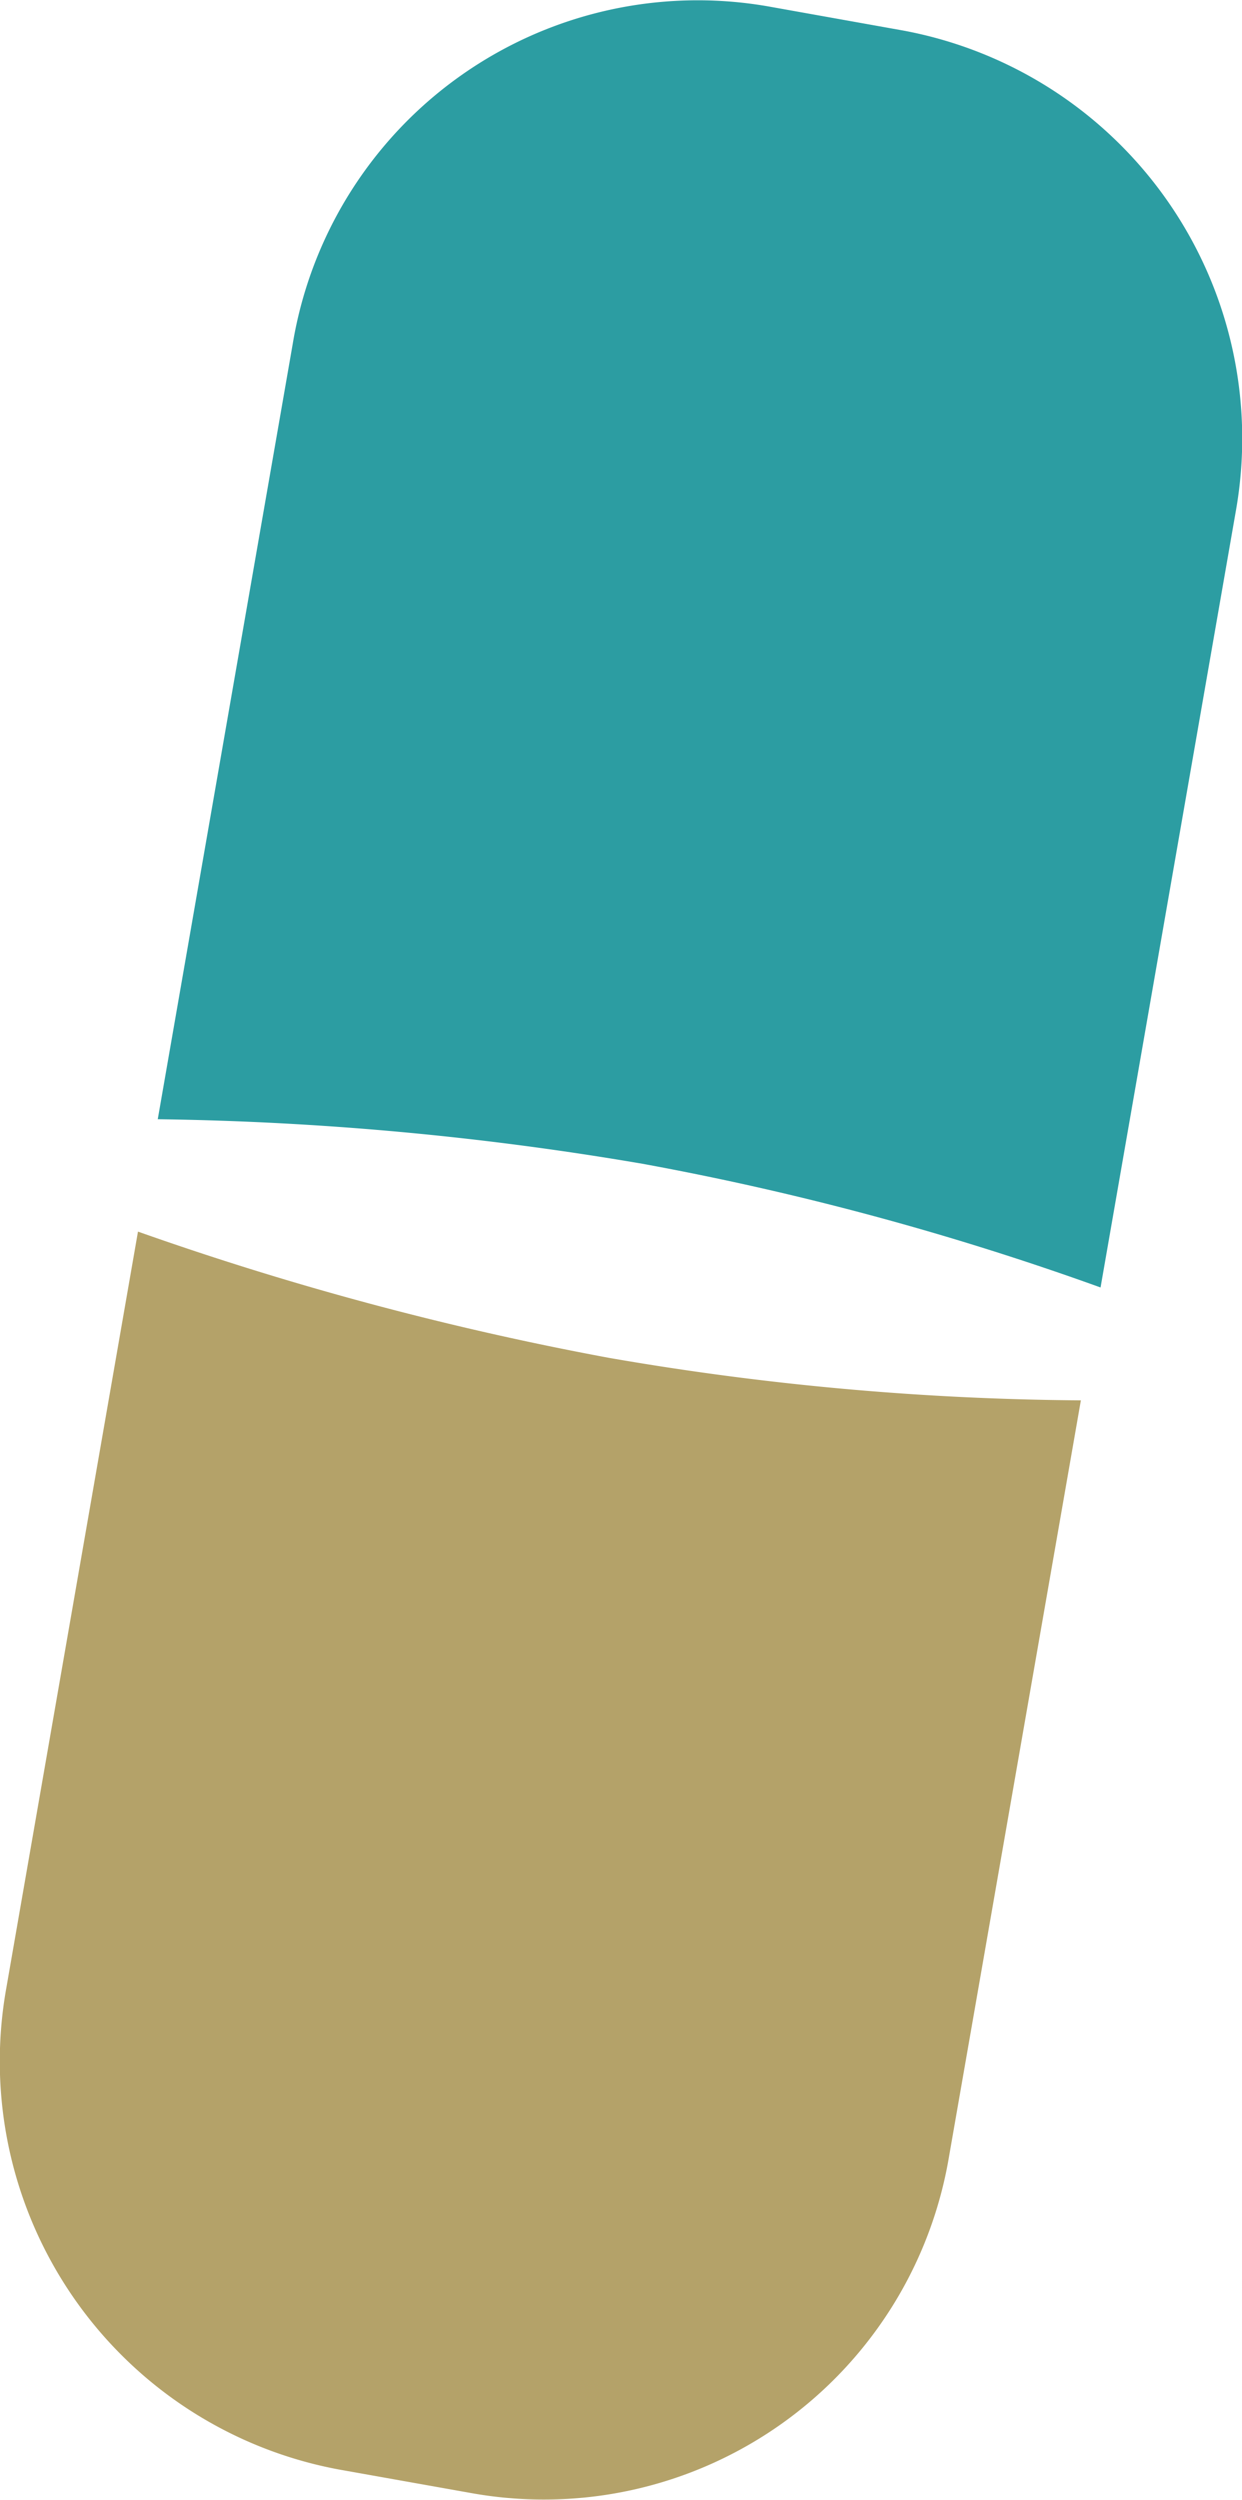 <svg xmlns="http://www.w3.org/2000/svg" xmlns:xlink="http://www.w3.org/1999/xlink" width="25.114" height="50.515" viewBox="0 0 25.114 50.515">
  <defs>
    <clipPath id="clip-path">
      <path id="Path_79143" data-name="Path 79143" d="M0,26.963H25.114V-23.552H0Z" transform="translate(0 23.552)" fill="none"/>
    </clipPath>
  </defs>
  <g id="Group_2970" data-name="Group 2970" transform="translate(0 23.552)" style="mix-blend-mode: normal;isolation: isolate">
    <g id="Group_2819" data-name="Group 2819" transform="translate(0 -23.552)" clip-path="url(#clip-path)">
      <g id="Group_2817" data-name="Group 2817" transform="translate(0 24.888)">
        <path id="Path_79141" data-name="Path 79141" d="M11.666,1.82,9,17.1a8.306,8.306,0,0,1-9.613,6.81l-2.724-.485A8.389,8.389,0,0,1-10.063,13.7L-7.4-1.59A63.047,63.047,0,0,0,2.118.96a58,58,0,0,0,9.549.86" transform="translate(10.19 1.59)" fill="#b4a269"/>
      </g>
      <g id="Group_2818" data-name="Group 2818" transform="translate(3.186 0)">
        <path id="Path_79142" data-name="Path 79142" d="M6.59.069,9.314.556a8.386,8.386,0,0,1,6.731,9.725L13.312,25.957a58.165,58.165,0,0,0-9.264-2.5,63.009,63.009,0,0,0-9.8-.9L-3.021,6.879A8.3,8.3,0,0,1,6.59.069" transform="translate(5.756 0.06)" fill="#2c9da2"/>
      </g>
    </g>
  </g>
</svg>
